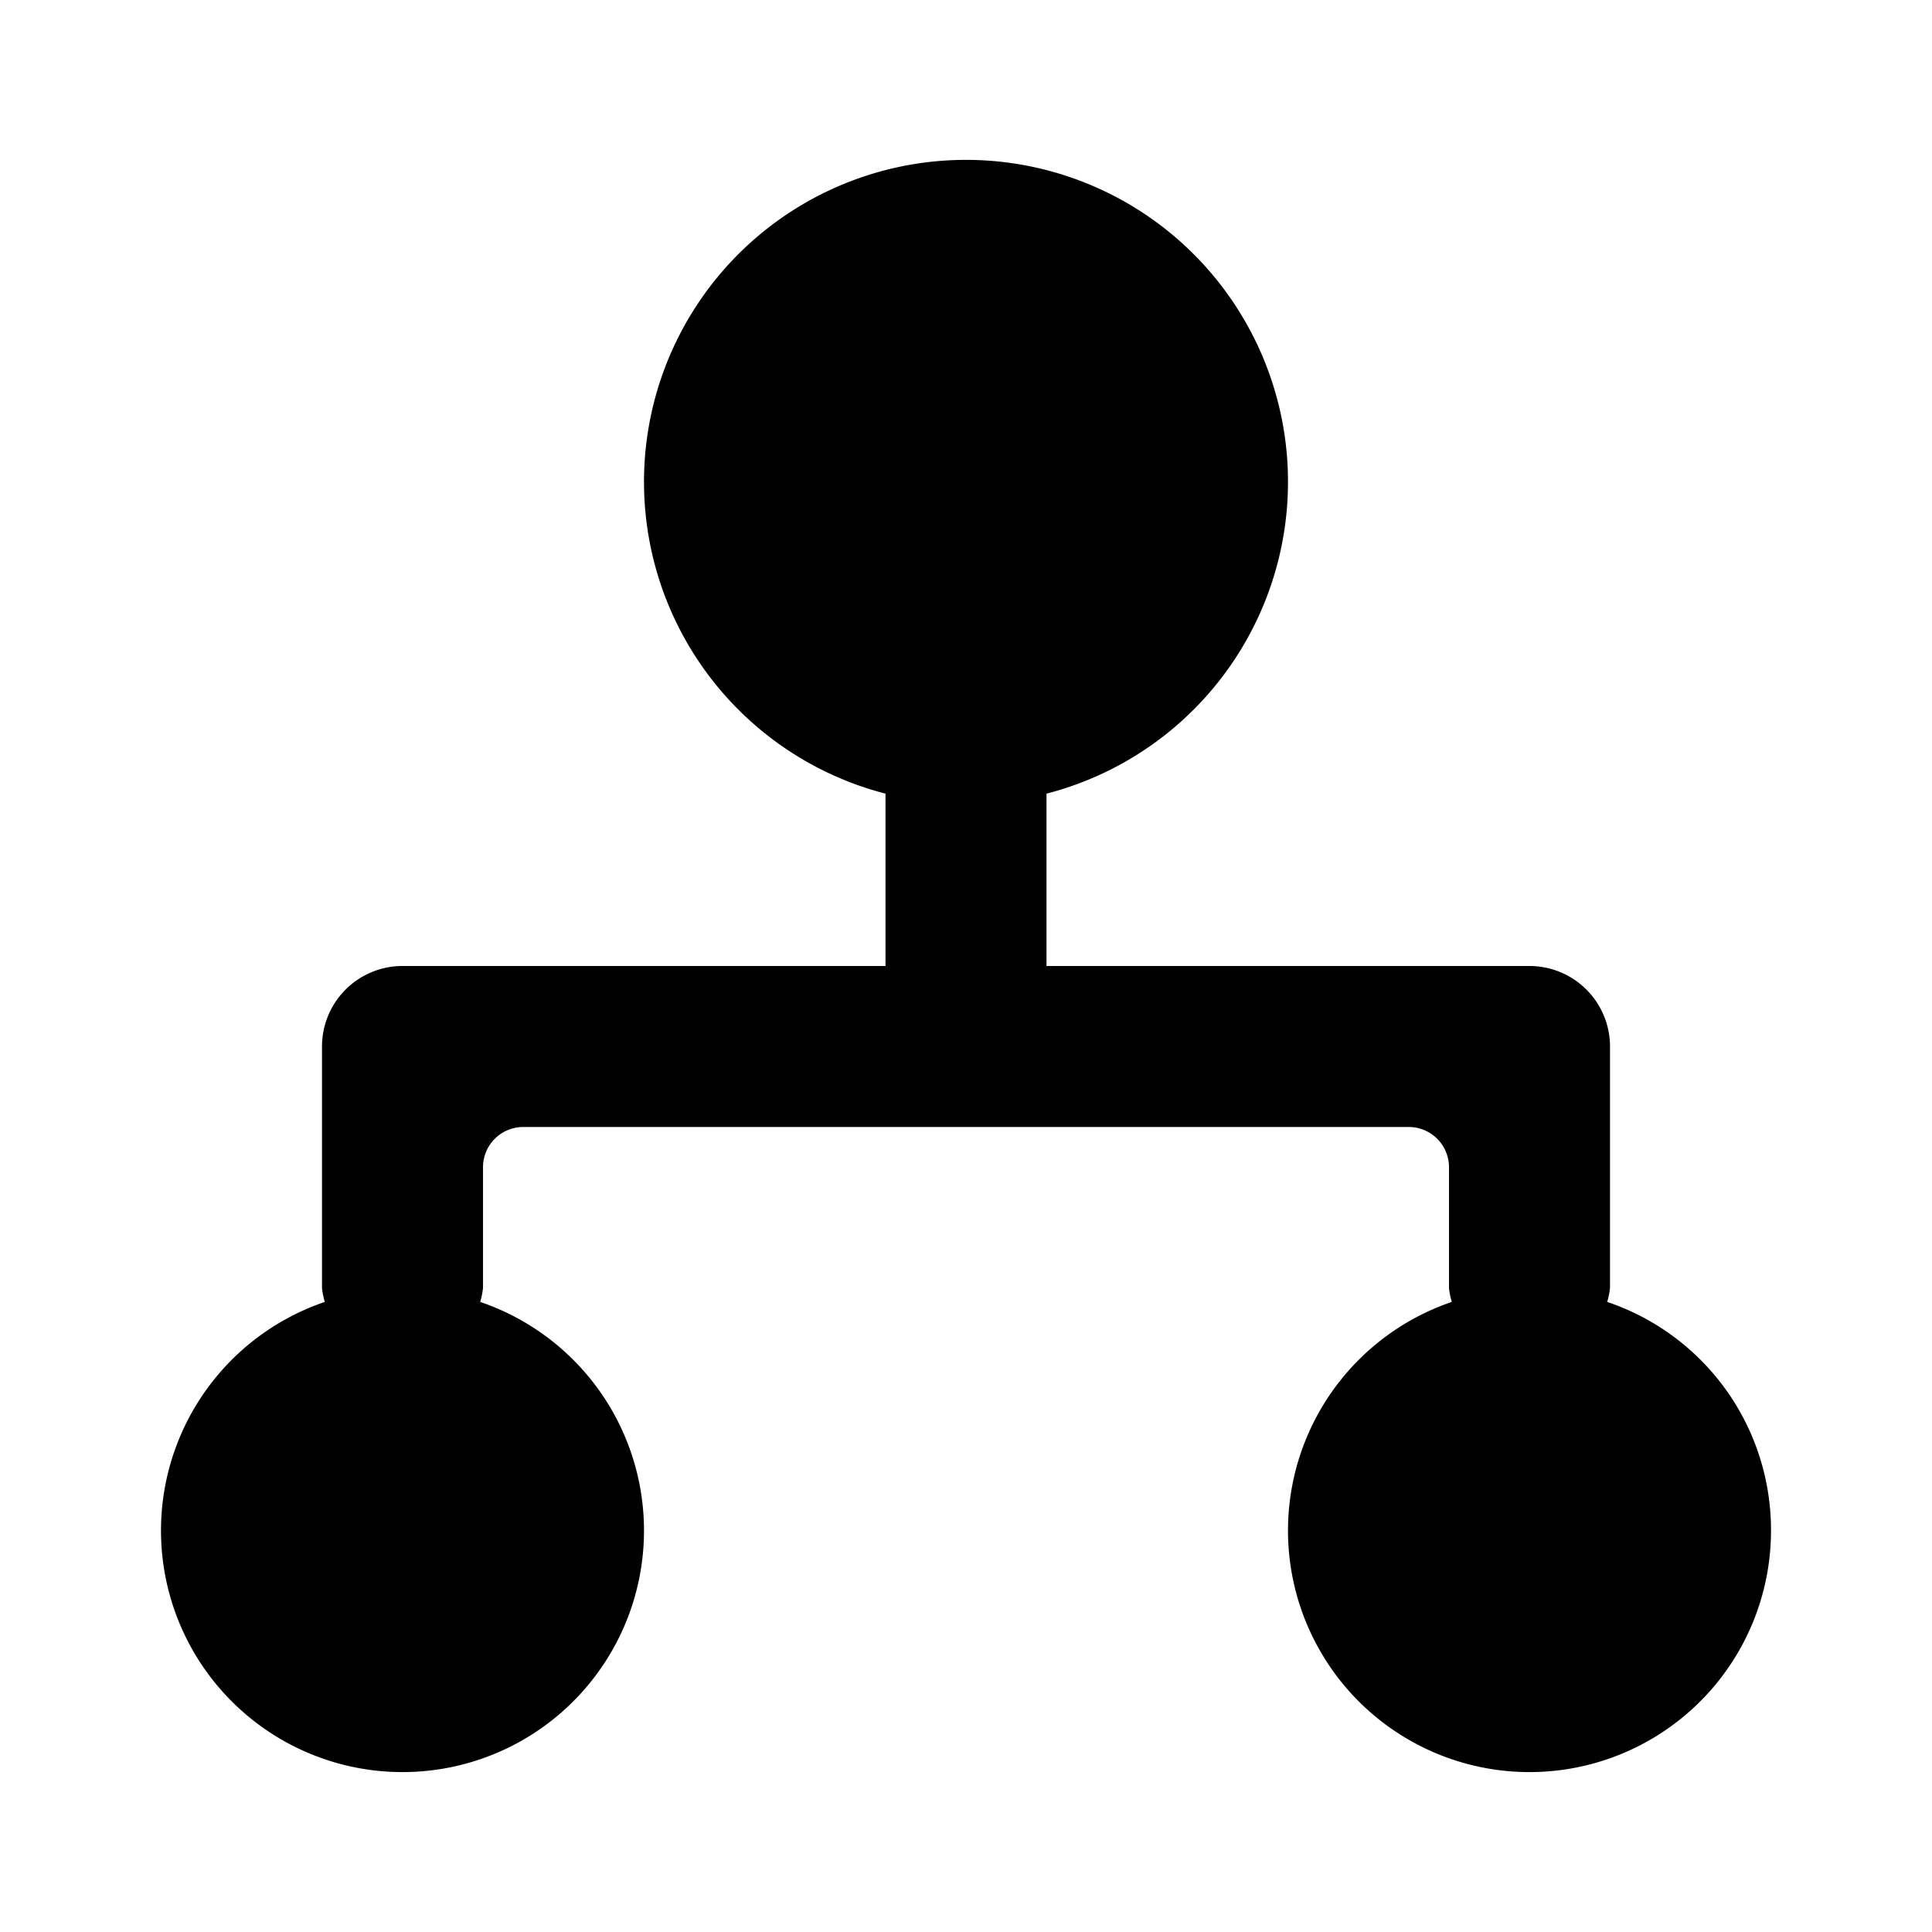 <svg xmlns="http://www.w3.org/2000/svg" viewBox="0 0 24 24"><path d="M22,19a3,3,0,1,1-3.965-2.827A.915.915,0,0,1,18,16V14.5a.5.5,0,0,0-.5-.5H6.5a.5.5,0,0,0-.5.5V16a.915.915,0,0,1-.035.173,3,3,0,1,1-1.93,0A.915.915,0,0,1,4,16V13a1,1,0,0,1,1-1h6V9.859a4,4,0,1,1,2,0V12h6a1,1,0,0,1,1,1v3a.915.915,0,0,1-.035.173A2.989,2.989,0,0,1,22,19Z"/></svg>